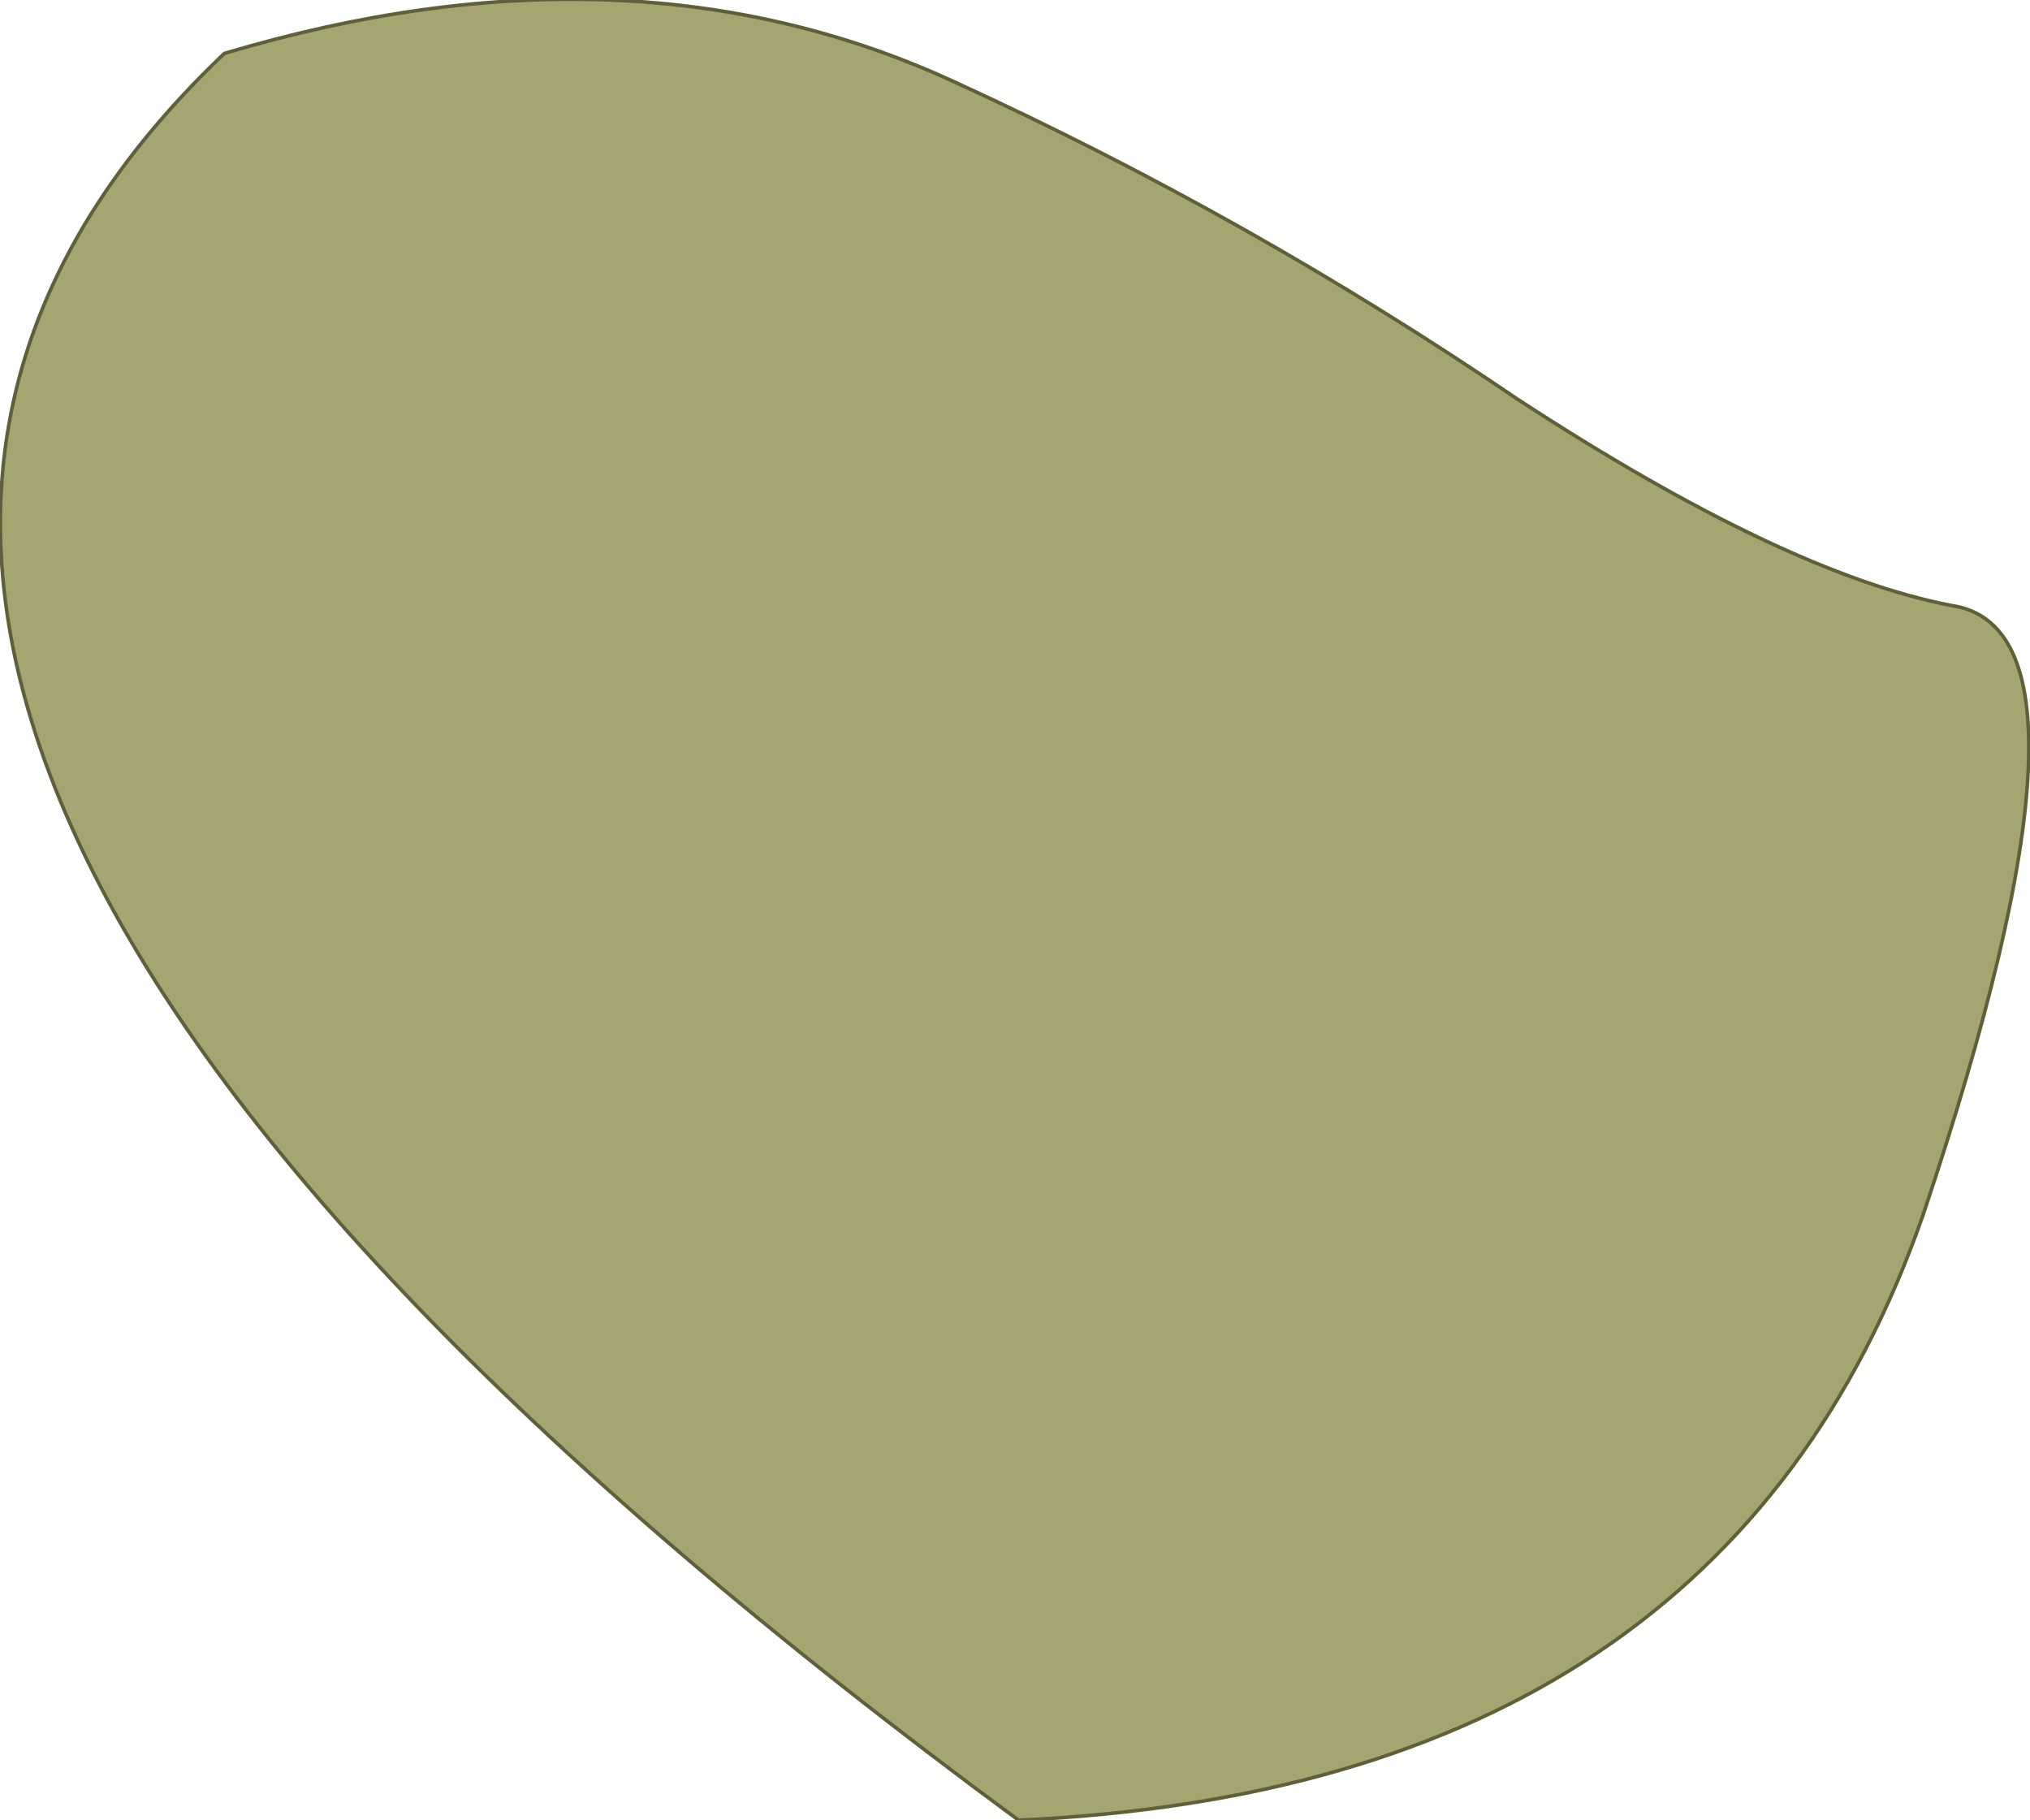 <?xml version="1.0" encoding="UTF-8" standalone="no"?>
<svg xmlns:xlink="http://www.w3.org/1999/xlink" height="25.55px" width="28.5px" xmlns="http://www.w3.org/2000/svg">
  <g transform="matrix(1.0, 0.0, 0.0, 1.0, 14.2, 12.75)">
    <path d="M13.2 -4.25 Q15.55 -3.9 12.8 4.3 10.0 12.35 0.1 12.8 -20.9 -2.65 -11.05 -12.0 -5.35 -13.7 -0.8 -11.6 3.35 -9.7 7.1 -7.15 10.85 -4.7 13.2 -4.25" fill="#a5a571" fill-rule="evenodd" stroke="none"/>
    <path d="M13.2 -4.25 Q15.55 -3.9 12.8 4.3 10.0 12.35 0.1 12.8 -20.9 -2.65 -11.05 -12.0 -5.35 -13.7 -0.8 -11.6 3.35 -9.7 7.1 -7.15 10.85 -4.7 13.2 -4.25 Z" fill="none" stroke="#5f5f3a" stroke-linecap="round" stroke-linejoin="round" stroke-width="0.05"/>
  </g>
</svg>
